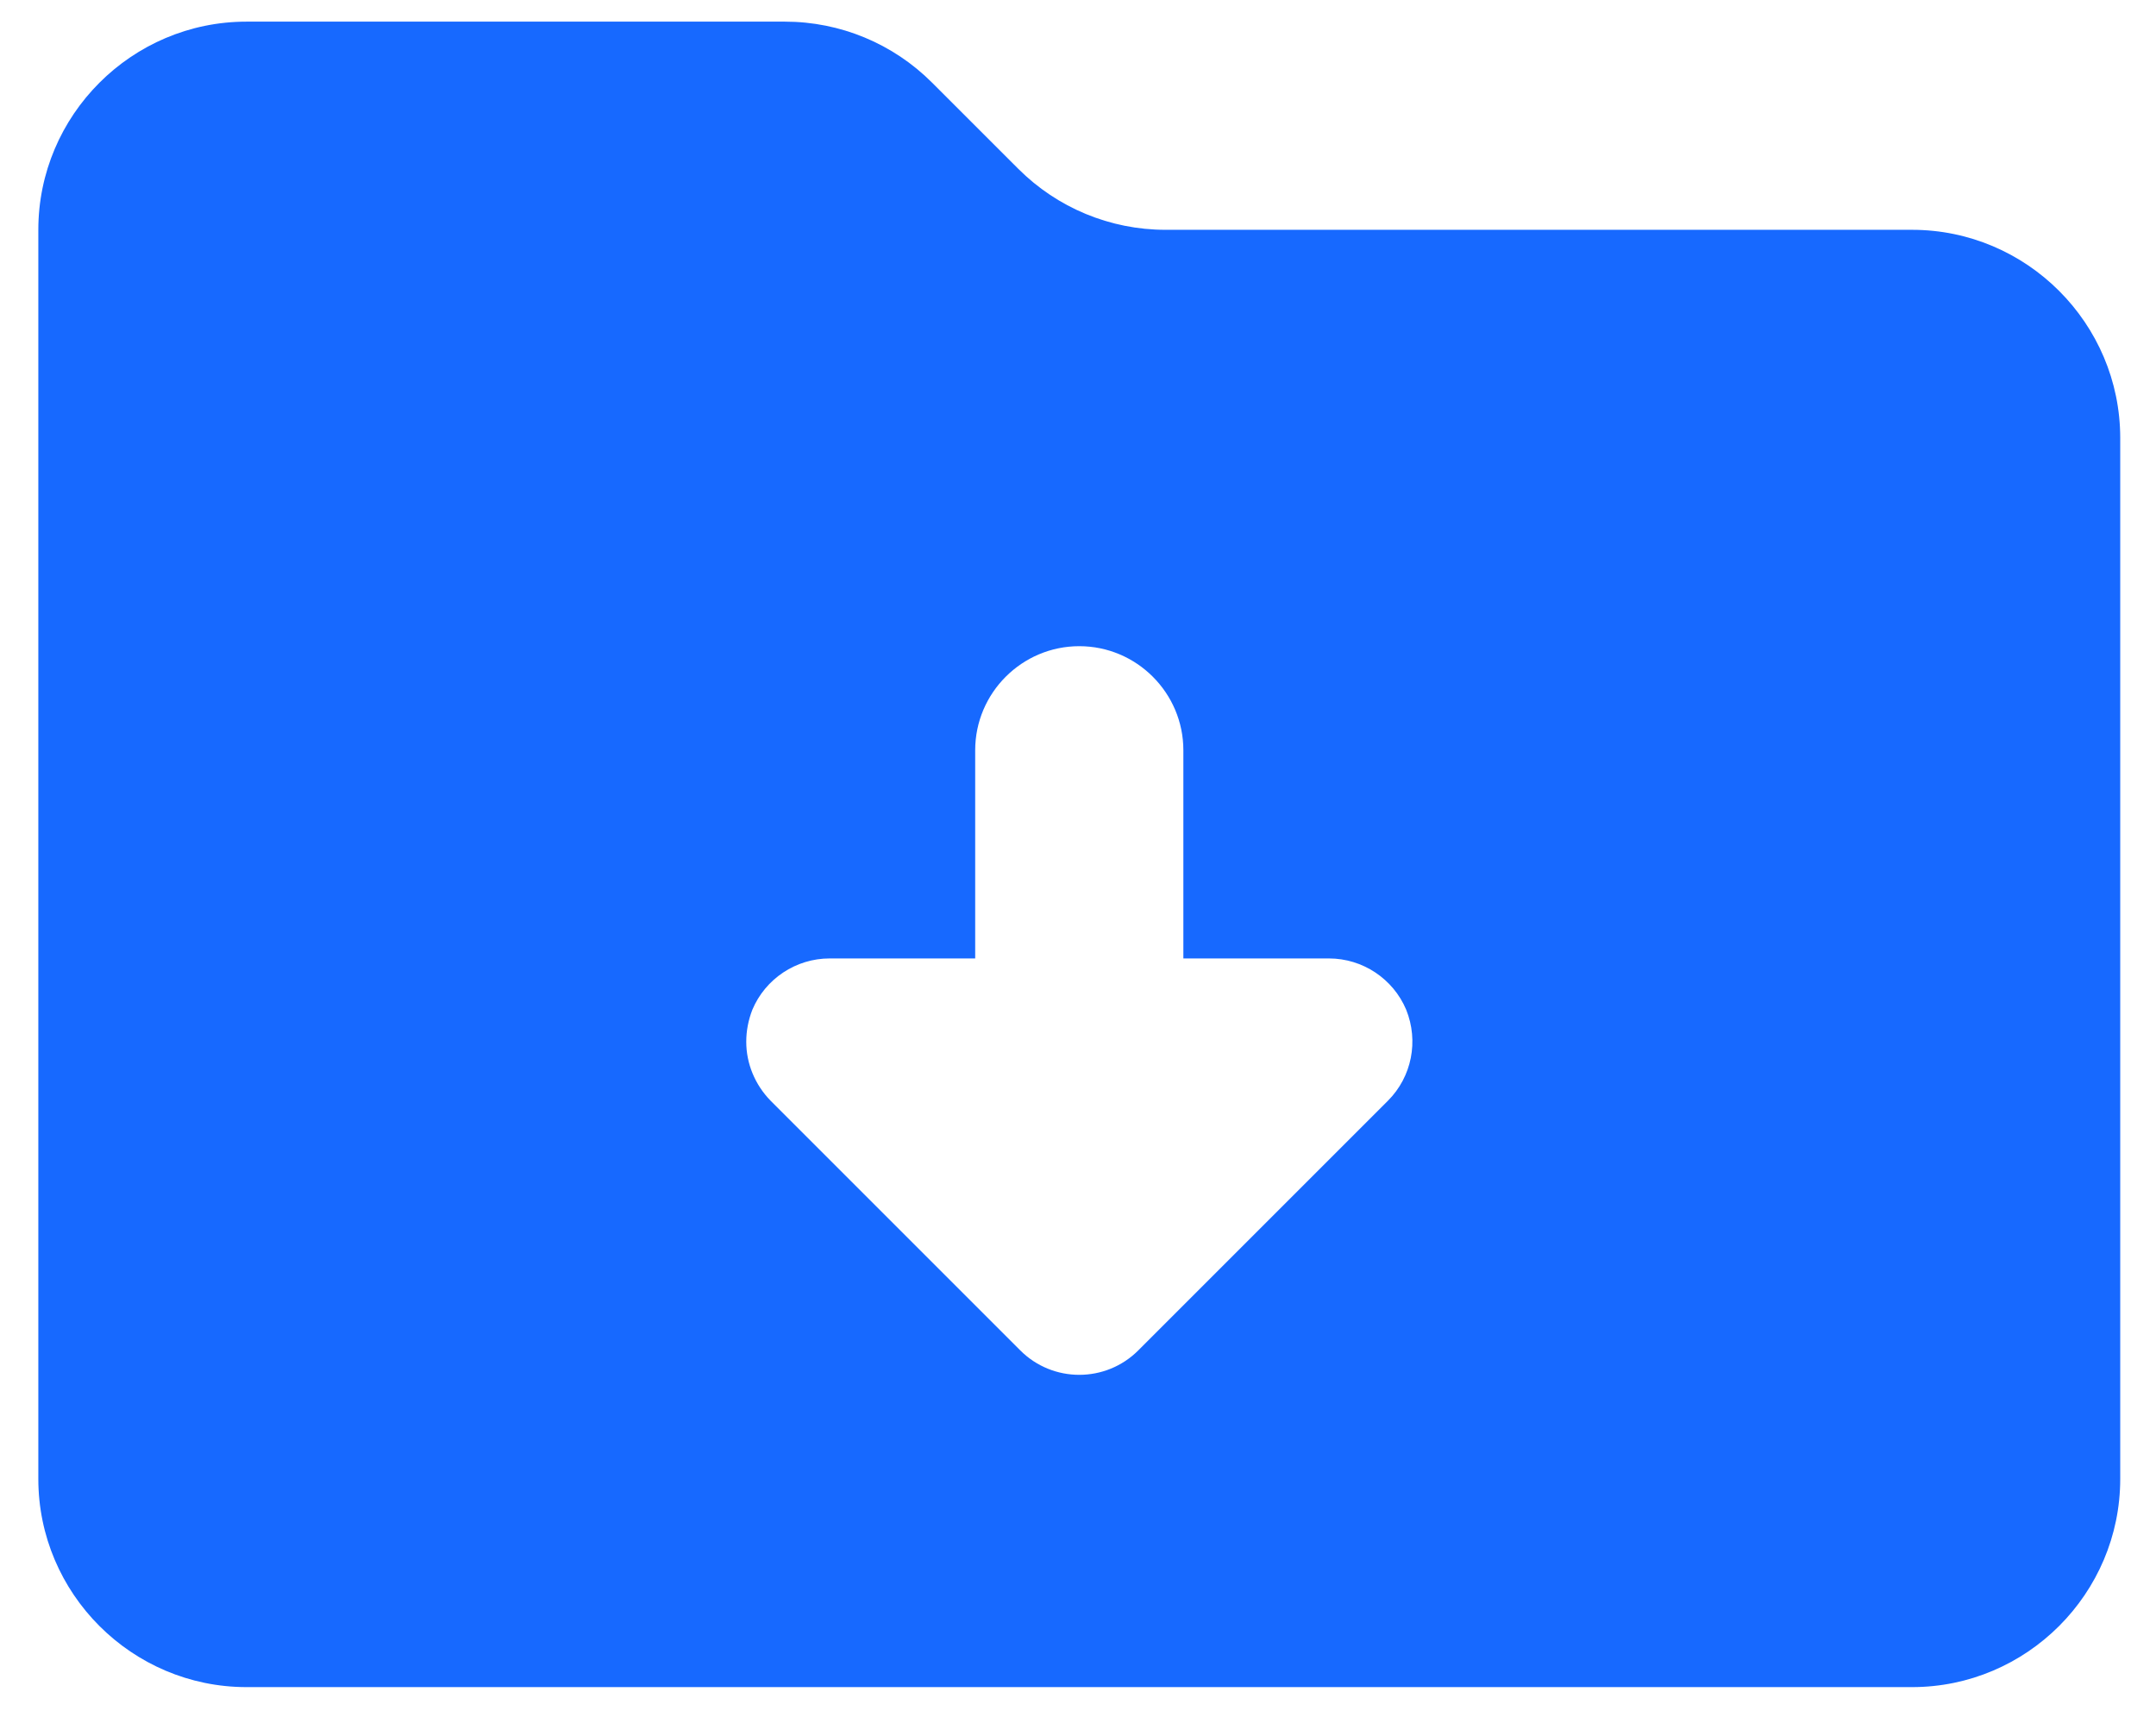 <svg width="54" height="43" viewBox="0 0 54 43" fill="none" xmlns="http://www.w3.org/2000/svg">
<path d="M47.889 5.756H29.191C27.806 5.756 26.482 5.206 25.505 4.229L23.345 2.07C22.368 1.092 21.044 0.542 19.659 0.542H6.175C3.303 0.542 0.96 2.884 0.96 5.756V37.042C0.96 39.914 3.303 42.257 6.175 42.257H47.889C50.761 42.257 53.104 39.914 53.104 37.042V10.971C53.104 8.099 50.761 5.756 47.889 5.756ZM34.762 27.571L28.509 33.824C27.694 34.639 26.37 34.639 25.555 33.824L19.302 27.571C18.905 27.164 18.691 26.634 18.691 26.094C18.691 25.819 18.742 25.555 18.844 25.29C19.17 24.516 19.934 24.006 20.779 24.006H24.425V18.792C24.425 17.356 25.596 16.185 27.032 16.185C28.468 16.185 29.639 17.356 29.639 18.792V24.006H33.285C34.13 24.006 34.894 24.516 35.22 25.29C35.536 26.074 35.363 26.97 34.762 27.571Z" fill="#1769FF"/>
</svg>

